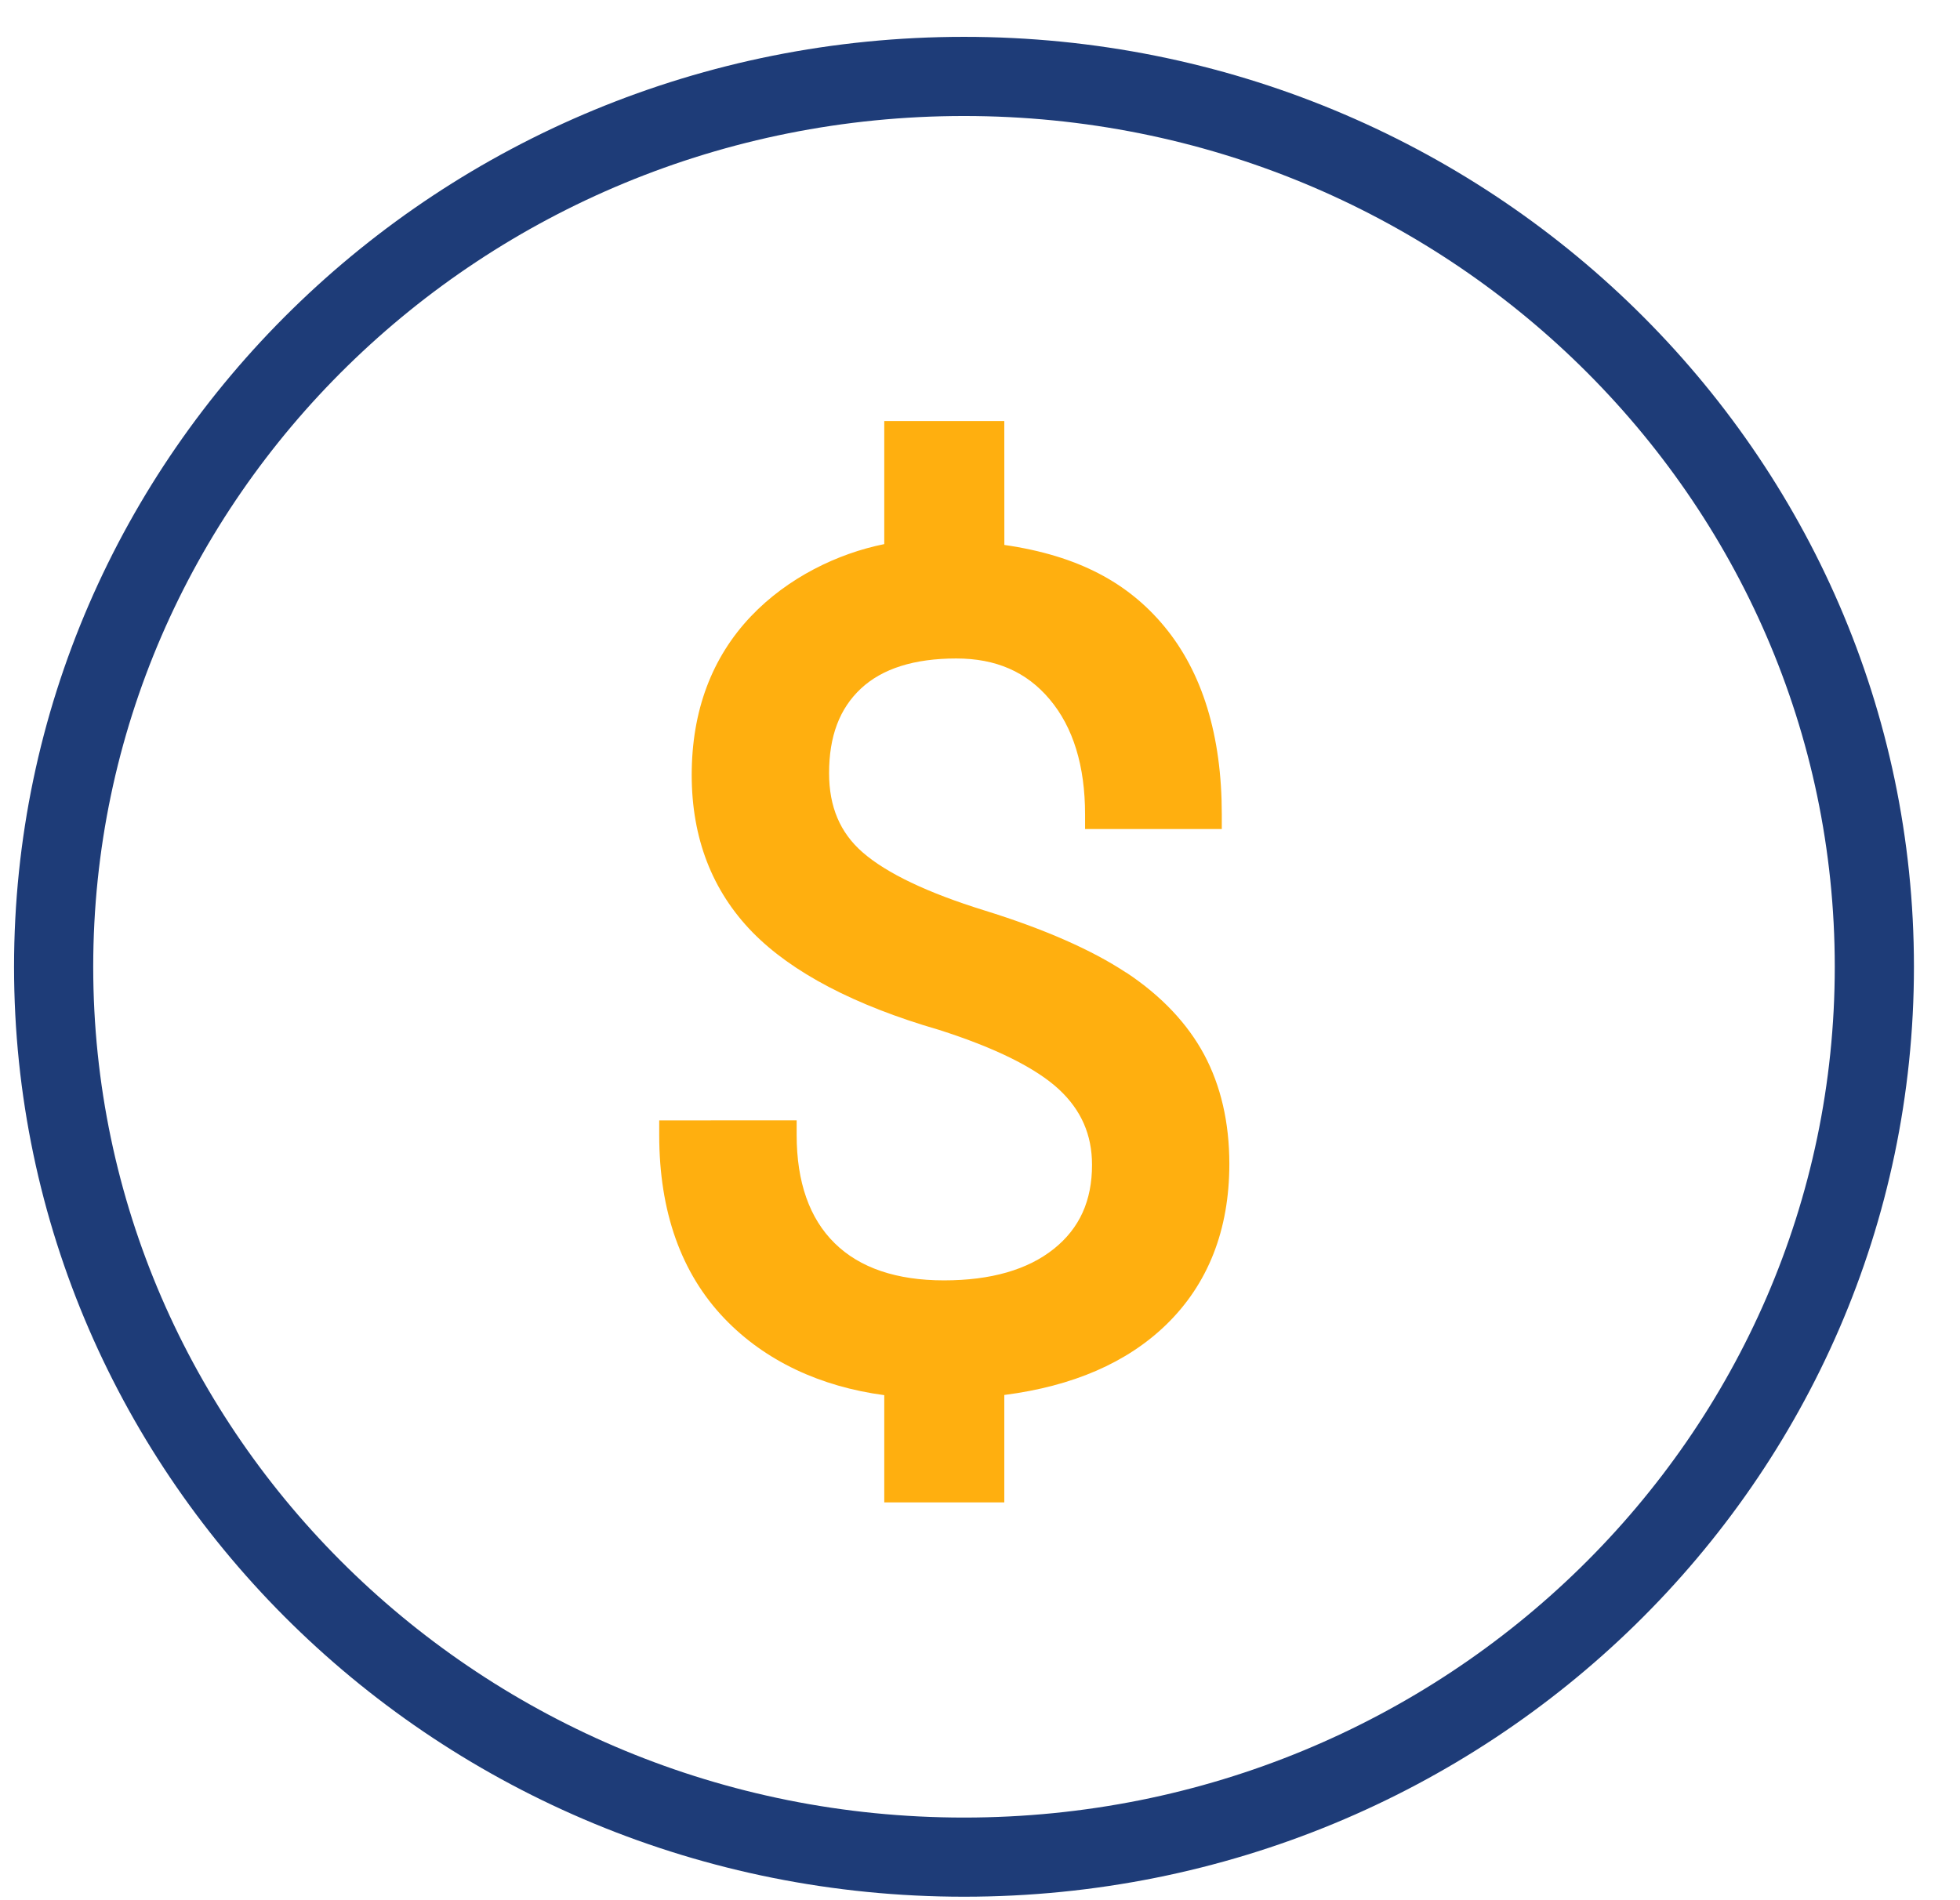 <svg fill="none" height="32" viewBox="0 0 33 32" width="33" xmlns="http://www.w3.org/2000/svg"><path d="m16.231 1.287c8.478 0 15.327 6.727 15.327 14.994 0 8.268-6.849 14.994-15.327 14.994-8.478 0-15.328-6.726-15.328-14.994 0-8.268 6.85-14.994 15.328-14.994z" stroke="#1e3c78" stroke-width="1.333"/><path d="m18.96 16.379c-.576-.381-1.379-.735-2.389-1.048-.954-.296-1.643-.625-2.047-.977-.38-.331-.565-.768-.565-1.334 0-.621.176-1.088.537-1.425.36-.336.899-.506 1.604-.506.669 0 1.183.225 1.572.687.397.47.597 1.123.597 1.939v.246h2.302v-.246c0-1.327-.326-2.392-.969-3.167-.606-.731-1.446-1.191-2.692-1.371l-.001-2.087h-2.021v2.073c-.786.158-1.625.565-2.242 1.213-.663.697-1 1.597-1 2.676 0 1.062.345 1.952 1.022 2.646.663.678 1.72 1.233 3.137 1.644.956.305 1.638.644 2.028 1.007.371.347.553.762.553 1.267 0 .606-.21 1.068-.641 1.414-.44.353-1.063.532-1.851.532-.799 0-1.419-.21-1.841-.626-.424-.416-.64-1.029-.64-1.823v-.246l-2.314.001v.246c0 1.29.369 2.329 1.099 3.091.683.714 1.617 1.147 2.69 1.29v1.806h2.021v-1.809c1.157-.149 2.066-.545 2.723-1.181.707-.685 1.066-1.597 1.066-2.711 0-.696-.143-1.314-.424-1.84-.282-.525-.722-.991-1.312-1.382z" fill="#ffaf0f"/></svg>